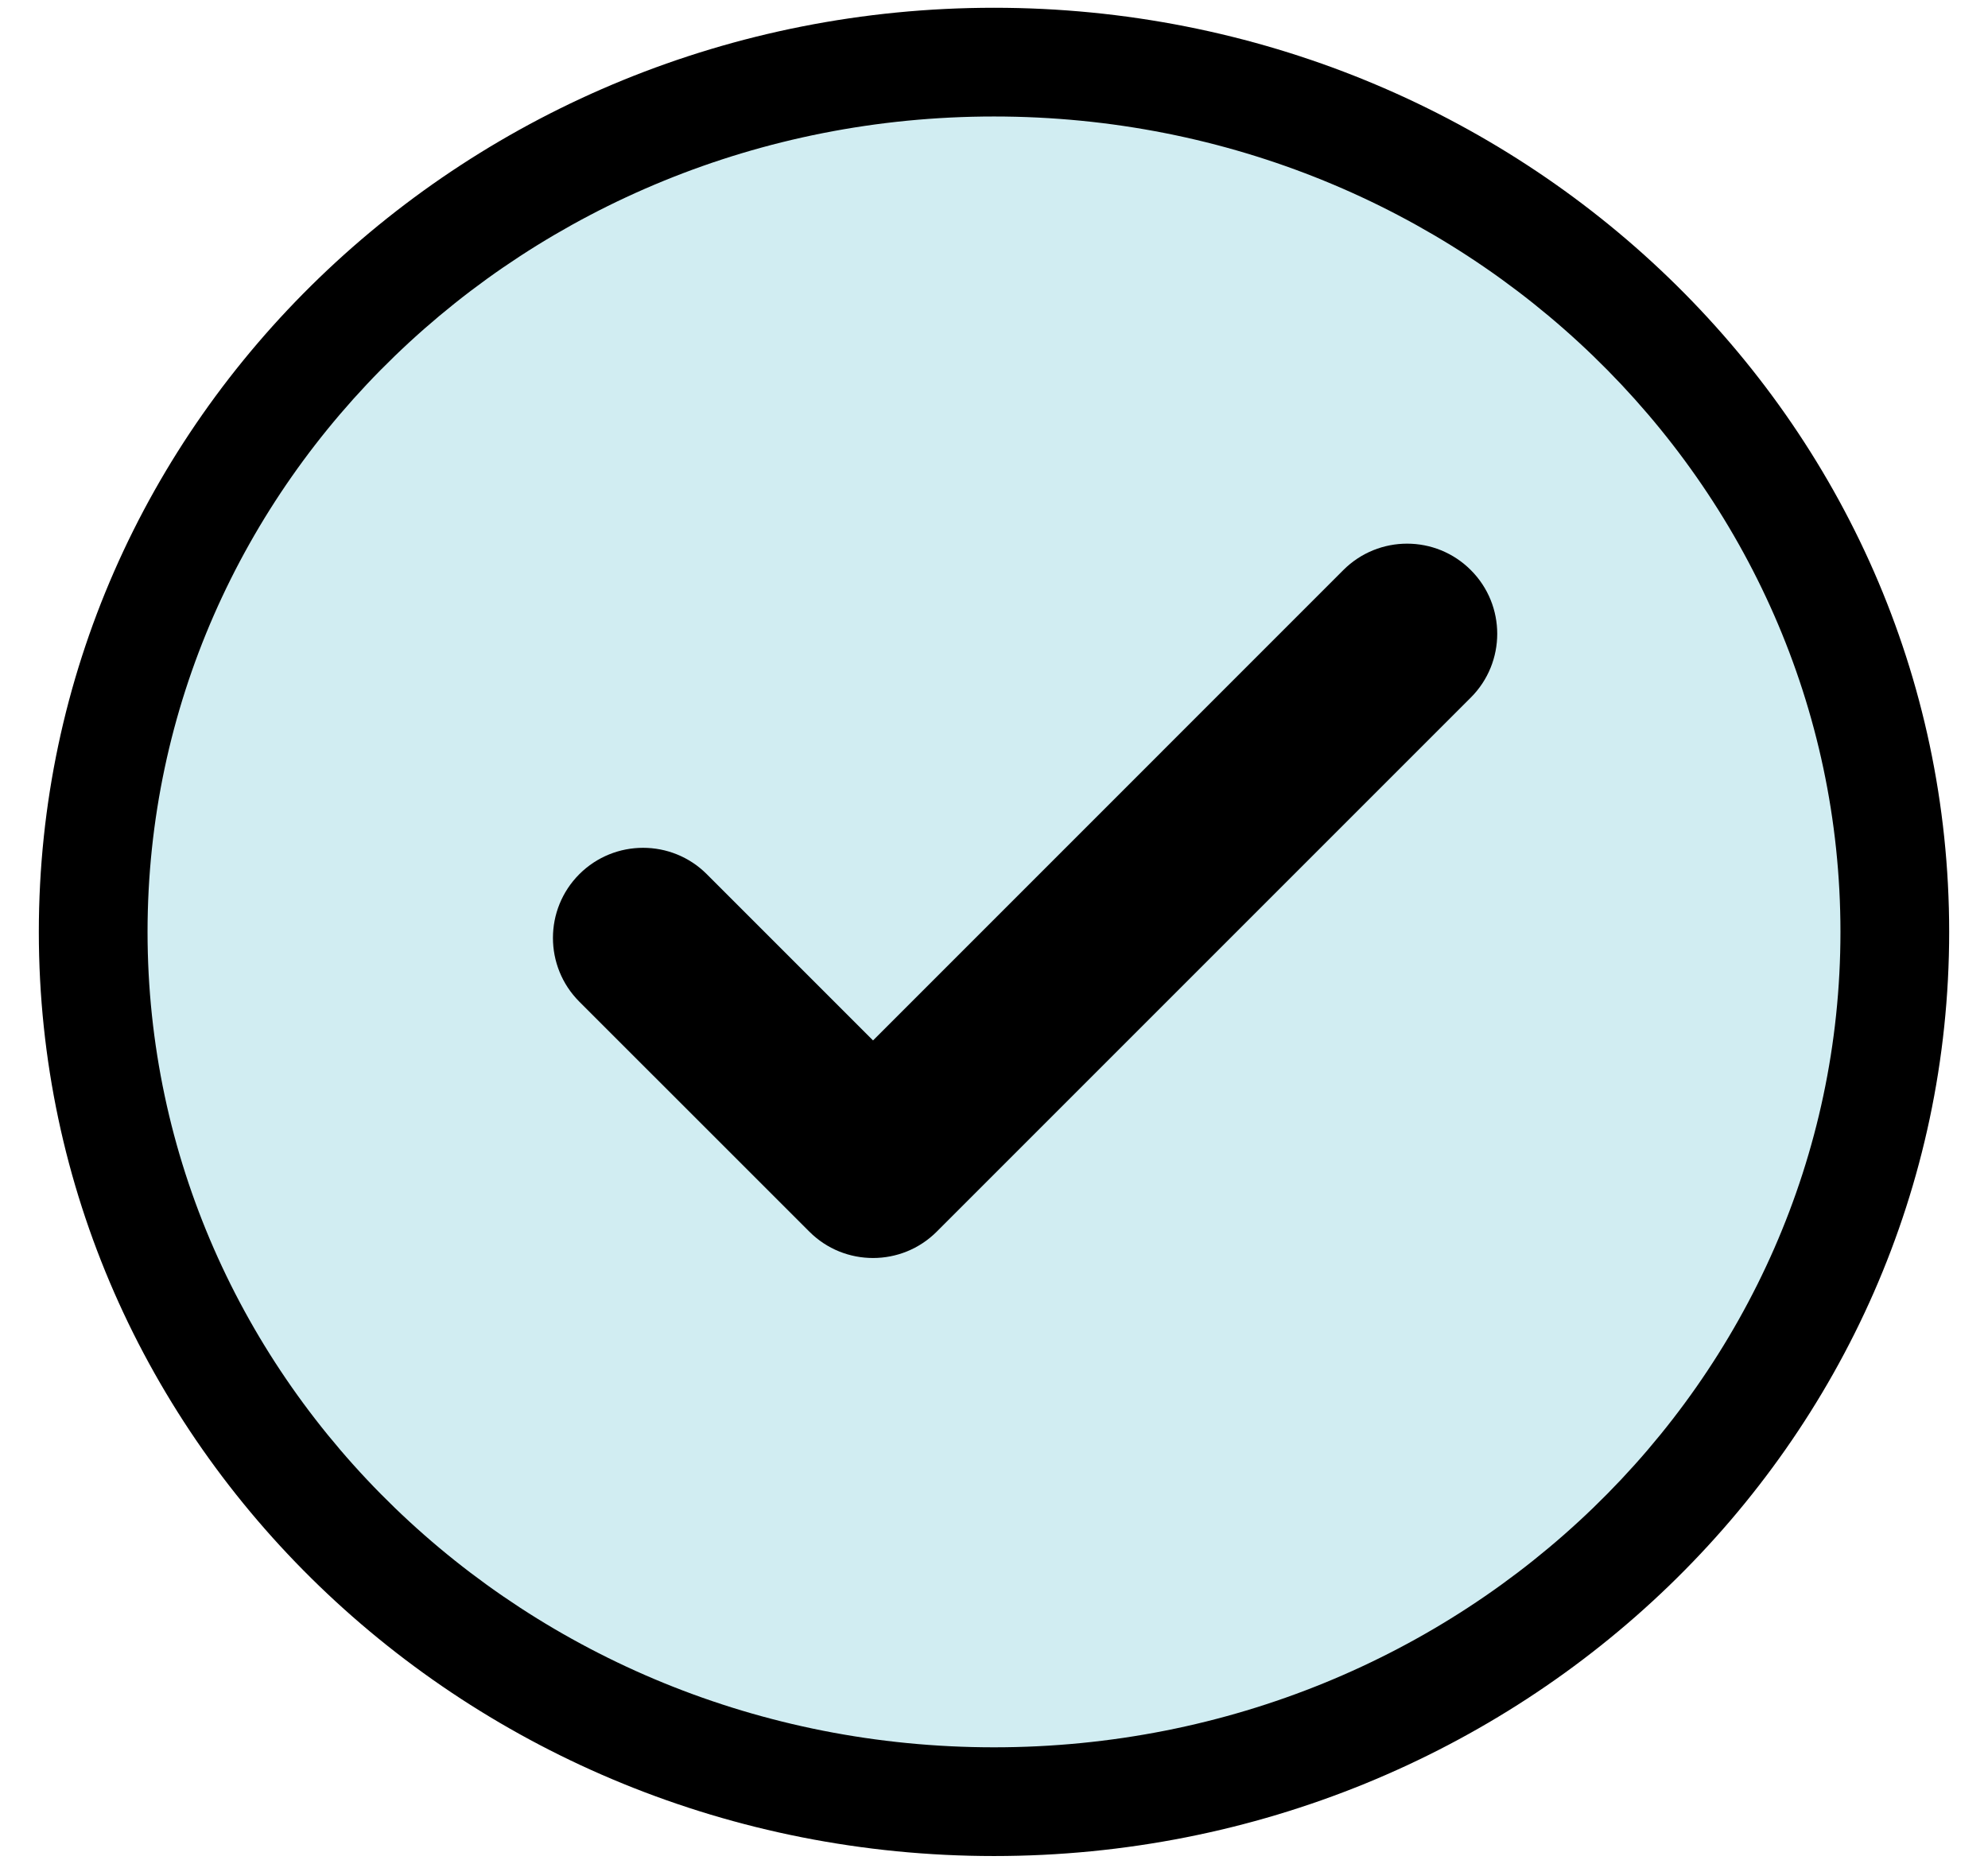 <svg xmlns="http://www.w3.org/2000/svg" fill="none" viewBox="0 0 32 30" height="30" width="32">
<path fill="#D1EDF2" d="M16 29C24.008 29 30.5 22.732 30.5 15C30.5 7.268 24.008 1 16 1C7.992 1 1.5 7.268 1.5 15C1.5 22.732 7.992 29 16 29Z"></path>
<path fill="black" d="M16 1.875C8.446 1.875 2.375 7.78 2.375 15C2.375 22.22 8.446 28.125 16 28.125C23.554 28.125 29.625 22.22 29.625 15C29.625 7.78 23.554 1.875 16 1.875ZM0.625 15C0.625 6.756 7.538 0.125 16 0.125C24.462 0.125 31.375 6.756 31.375 15C31.375 23.244 24.462 29.875 16 29.875C7.538 29.875 0.625 23.244 0.625 15Z" clip-rule="evenodd" fill-rule="evenodd"></path>
<g clip-path="url(#clip0_194_2392)">
<path fill="black" d="M14.053 20.249C13.681 20.249 13.31 20.108 13.027 19.824L9.325 16.123C8.759 15.556 8.759 14.638 9.325 14.071C9.892 13.505 10.811 13.505 11.377 14.071L14.053 16.747L21.623 9.176C22.19 8.609 23.109 8.609 23.675 9.176C24.242 9.742 24.242 10.661 23.675 11.228L15.079 19.824C14.795 20.108 14.424 20.249 14.053 20.249Z"></path>
</g>
<defs>
<clipPath id="clip0_194_2392">
<rect transform="translate(8.5 6.5)" fill="white" height="16" width="16"></rect>
</clipPath>
</defs>
</svg>
